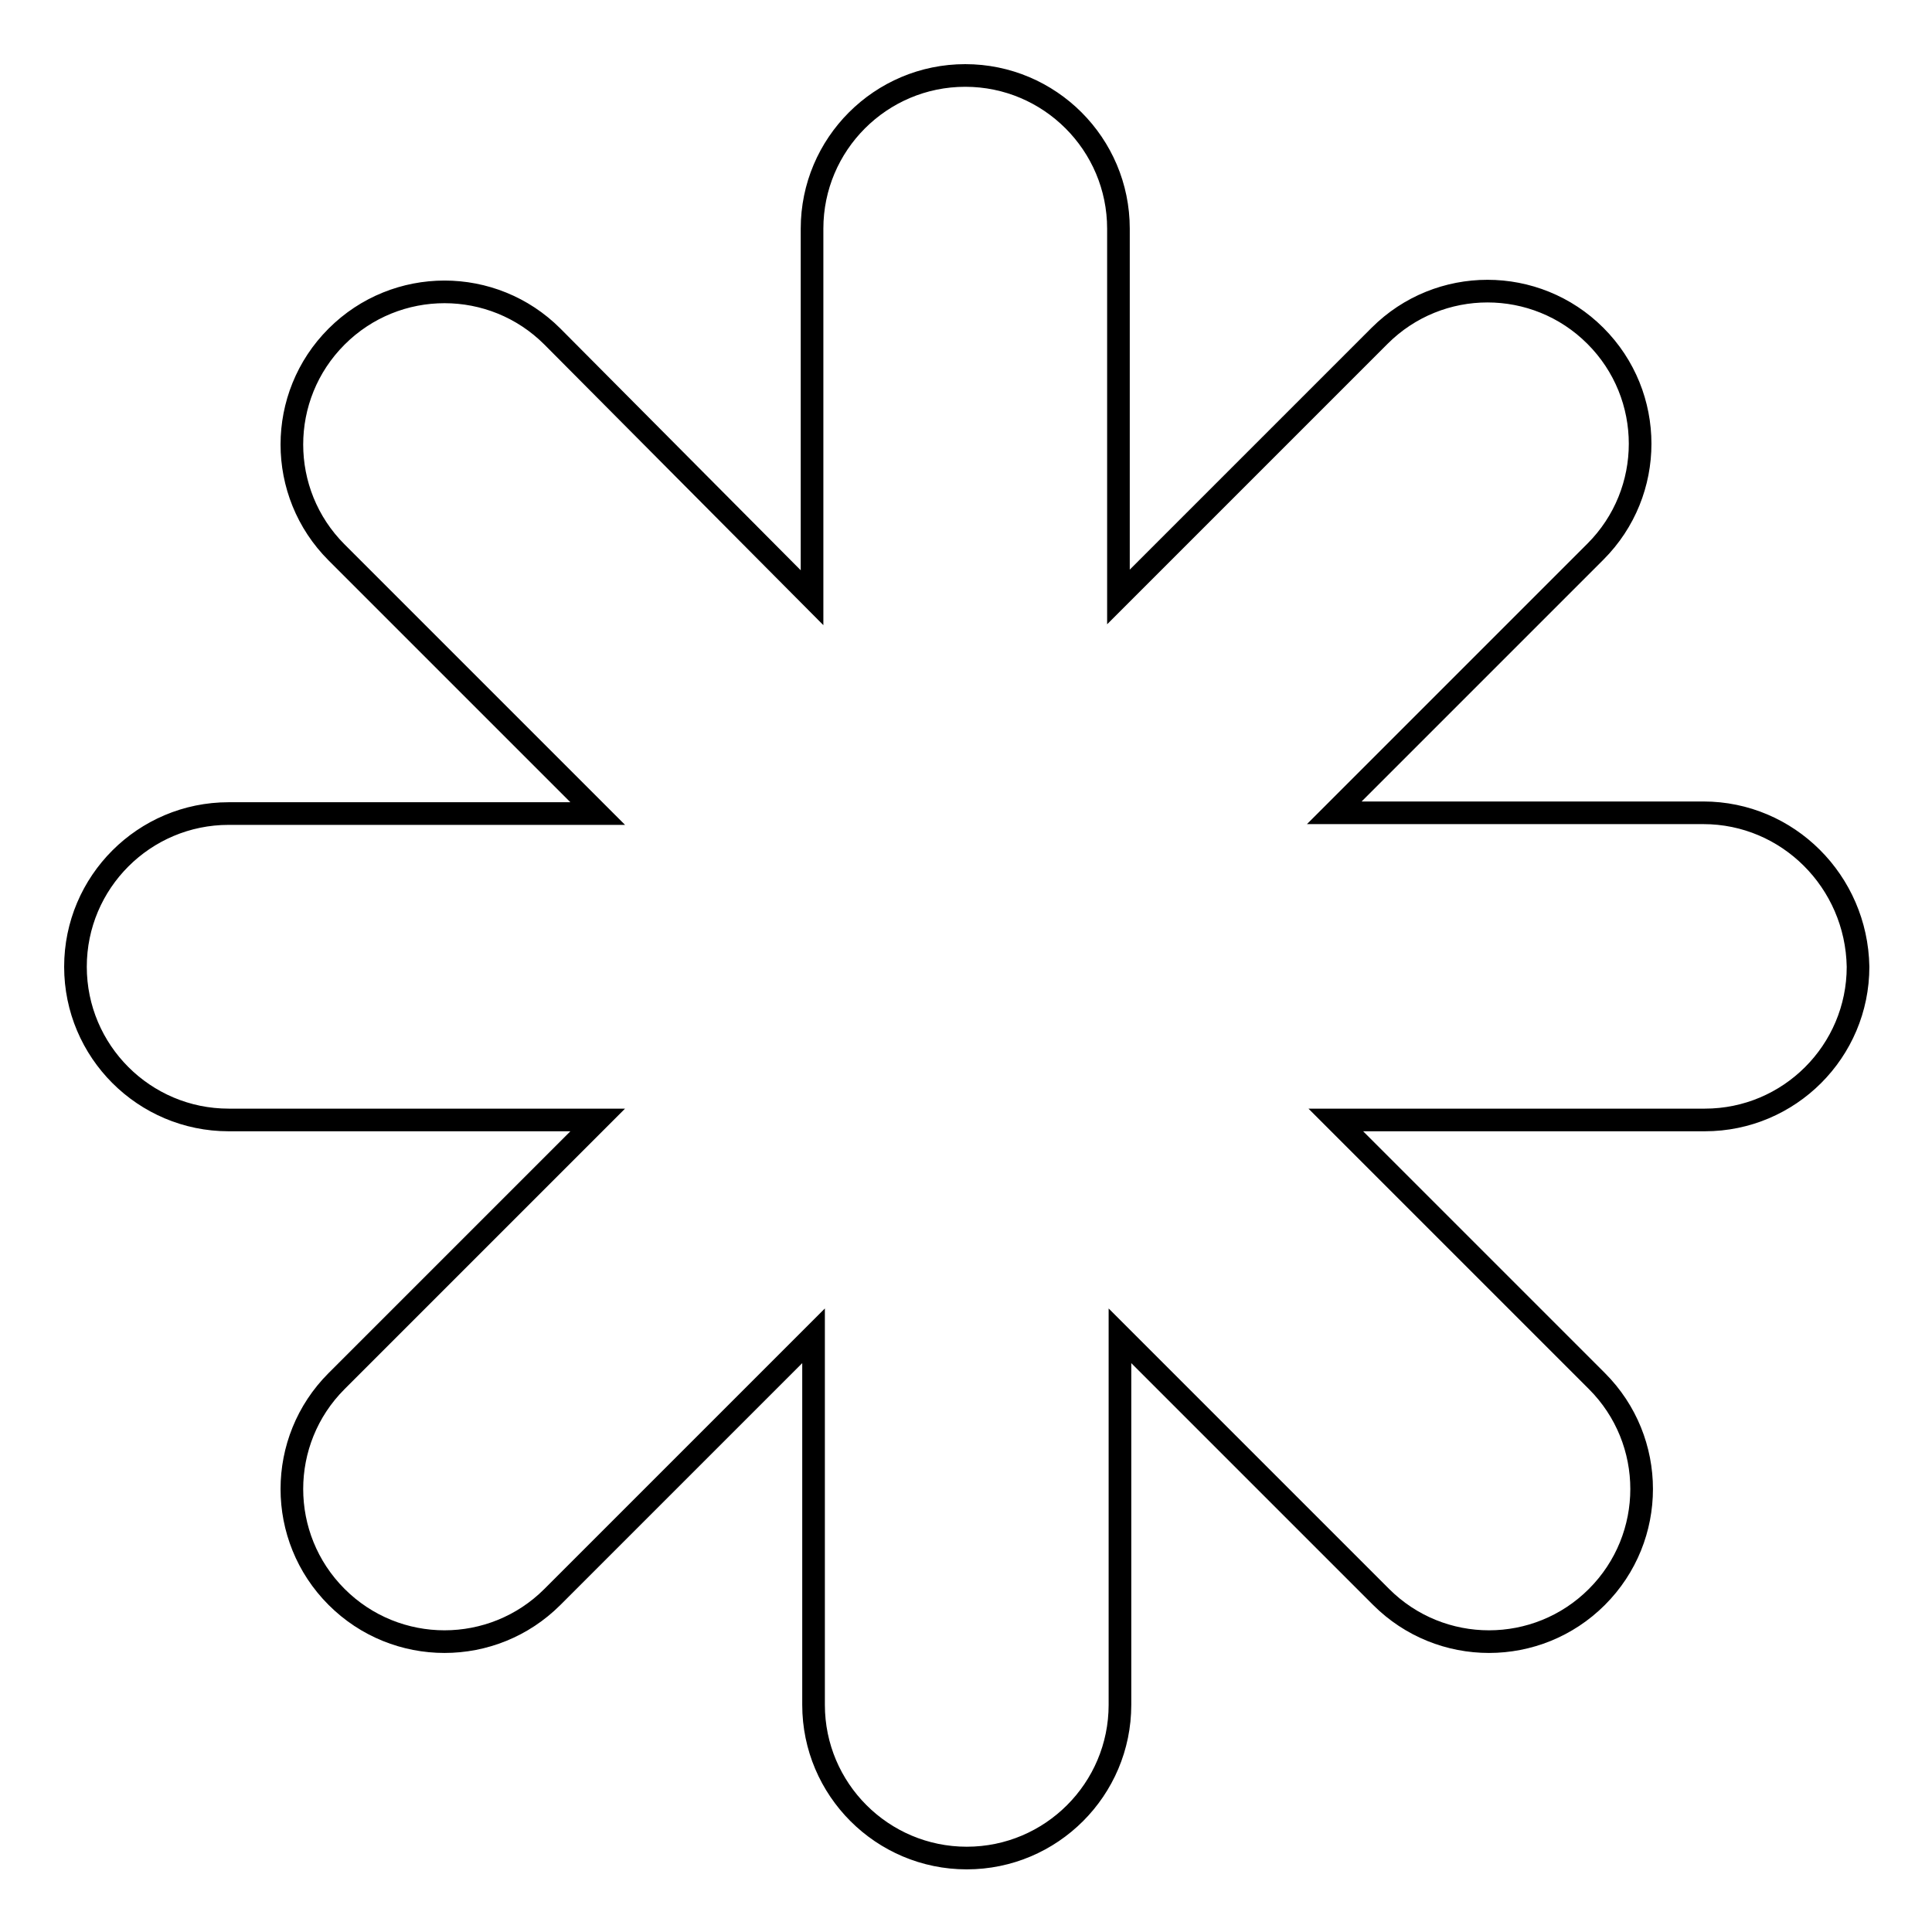 <?xml version="1.0" encoding="utf-8"?>
<!-- Svg Vector Icons : http://www.onlinewebfonts.com/icon -->
<!DOCTYPE svg PUBLIC "-//W3C//DTD SVG 1.1//EN" "http://www.w3.org/Graphics/SVG/1.1/DTD/svg11.dtd">
<svg version="1.1" xmlns="http://www.w3.org/2000/svg" xmlns:xlink="http://www.w3.org/1999/xlink" x="0px" y="0px" viewBox="0 0 256 256" enable-background="new 0 0 256 256" xml:space="preserve">
<g><g><g><g><path stroke-width="3" fill-opacity="0" stroke="#000000"  d="M225.7,107.7h-48.9l34.6-34.6c7.9-7.9,7.9-20.7,0-28.6c-7.9-7.9-20.7-7.9-28.6,0l-34.6,34.6V30.3c0-11.2-9.1-20.3-20.3-20.3c-11.2,0-20.3,9.1-20.3,20.3v48.9L73.2,44.6c-7.9-7.9-20.7-7.9-28.6,0c-7.9,7.9-7.9,20.7,0,28.6l34.6,34.6H30.3c-11.2,0-20.3,9.1-20.3,20.3s9.1,20.3,20.3,20.3h48.9l-34.6,34.6c-7.9,7.9-7.9,20.7,0,28.6c7.9,7.9,20.7,7.9,28.6,0l34.6-34.6v48.9c0,11.2,9.1,20.3,20.3,20.3c11.2,0,20.3-9.1,20.3-20.3v-48.9l34.6,34.6c7.9,7.9,20.7,7.9,28.6,0s7.9-20.7,0-28.6l-34.6-34.6h48.9c11.2,0,20.3-9.1,20.3-20.3C246,116.8,236.9,107.7,225.7,107.7z"/></g></g><g></g><g></g><g></g><g></g><g></g><g></g><g></g><g></g><g></g><g></g><g></g><g></g><g></g><g></g><g></g></g></g>
</svg>